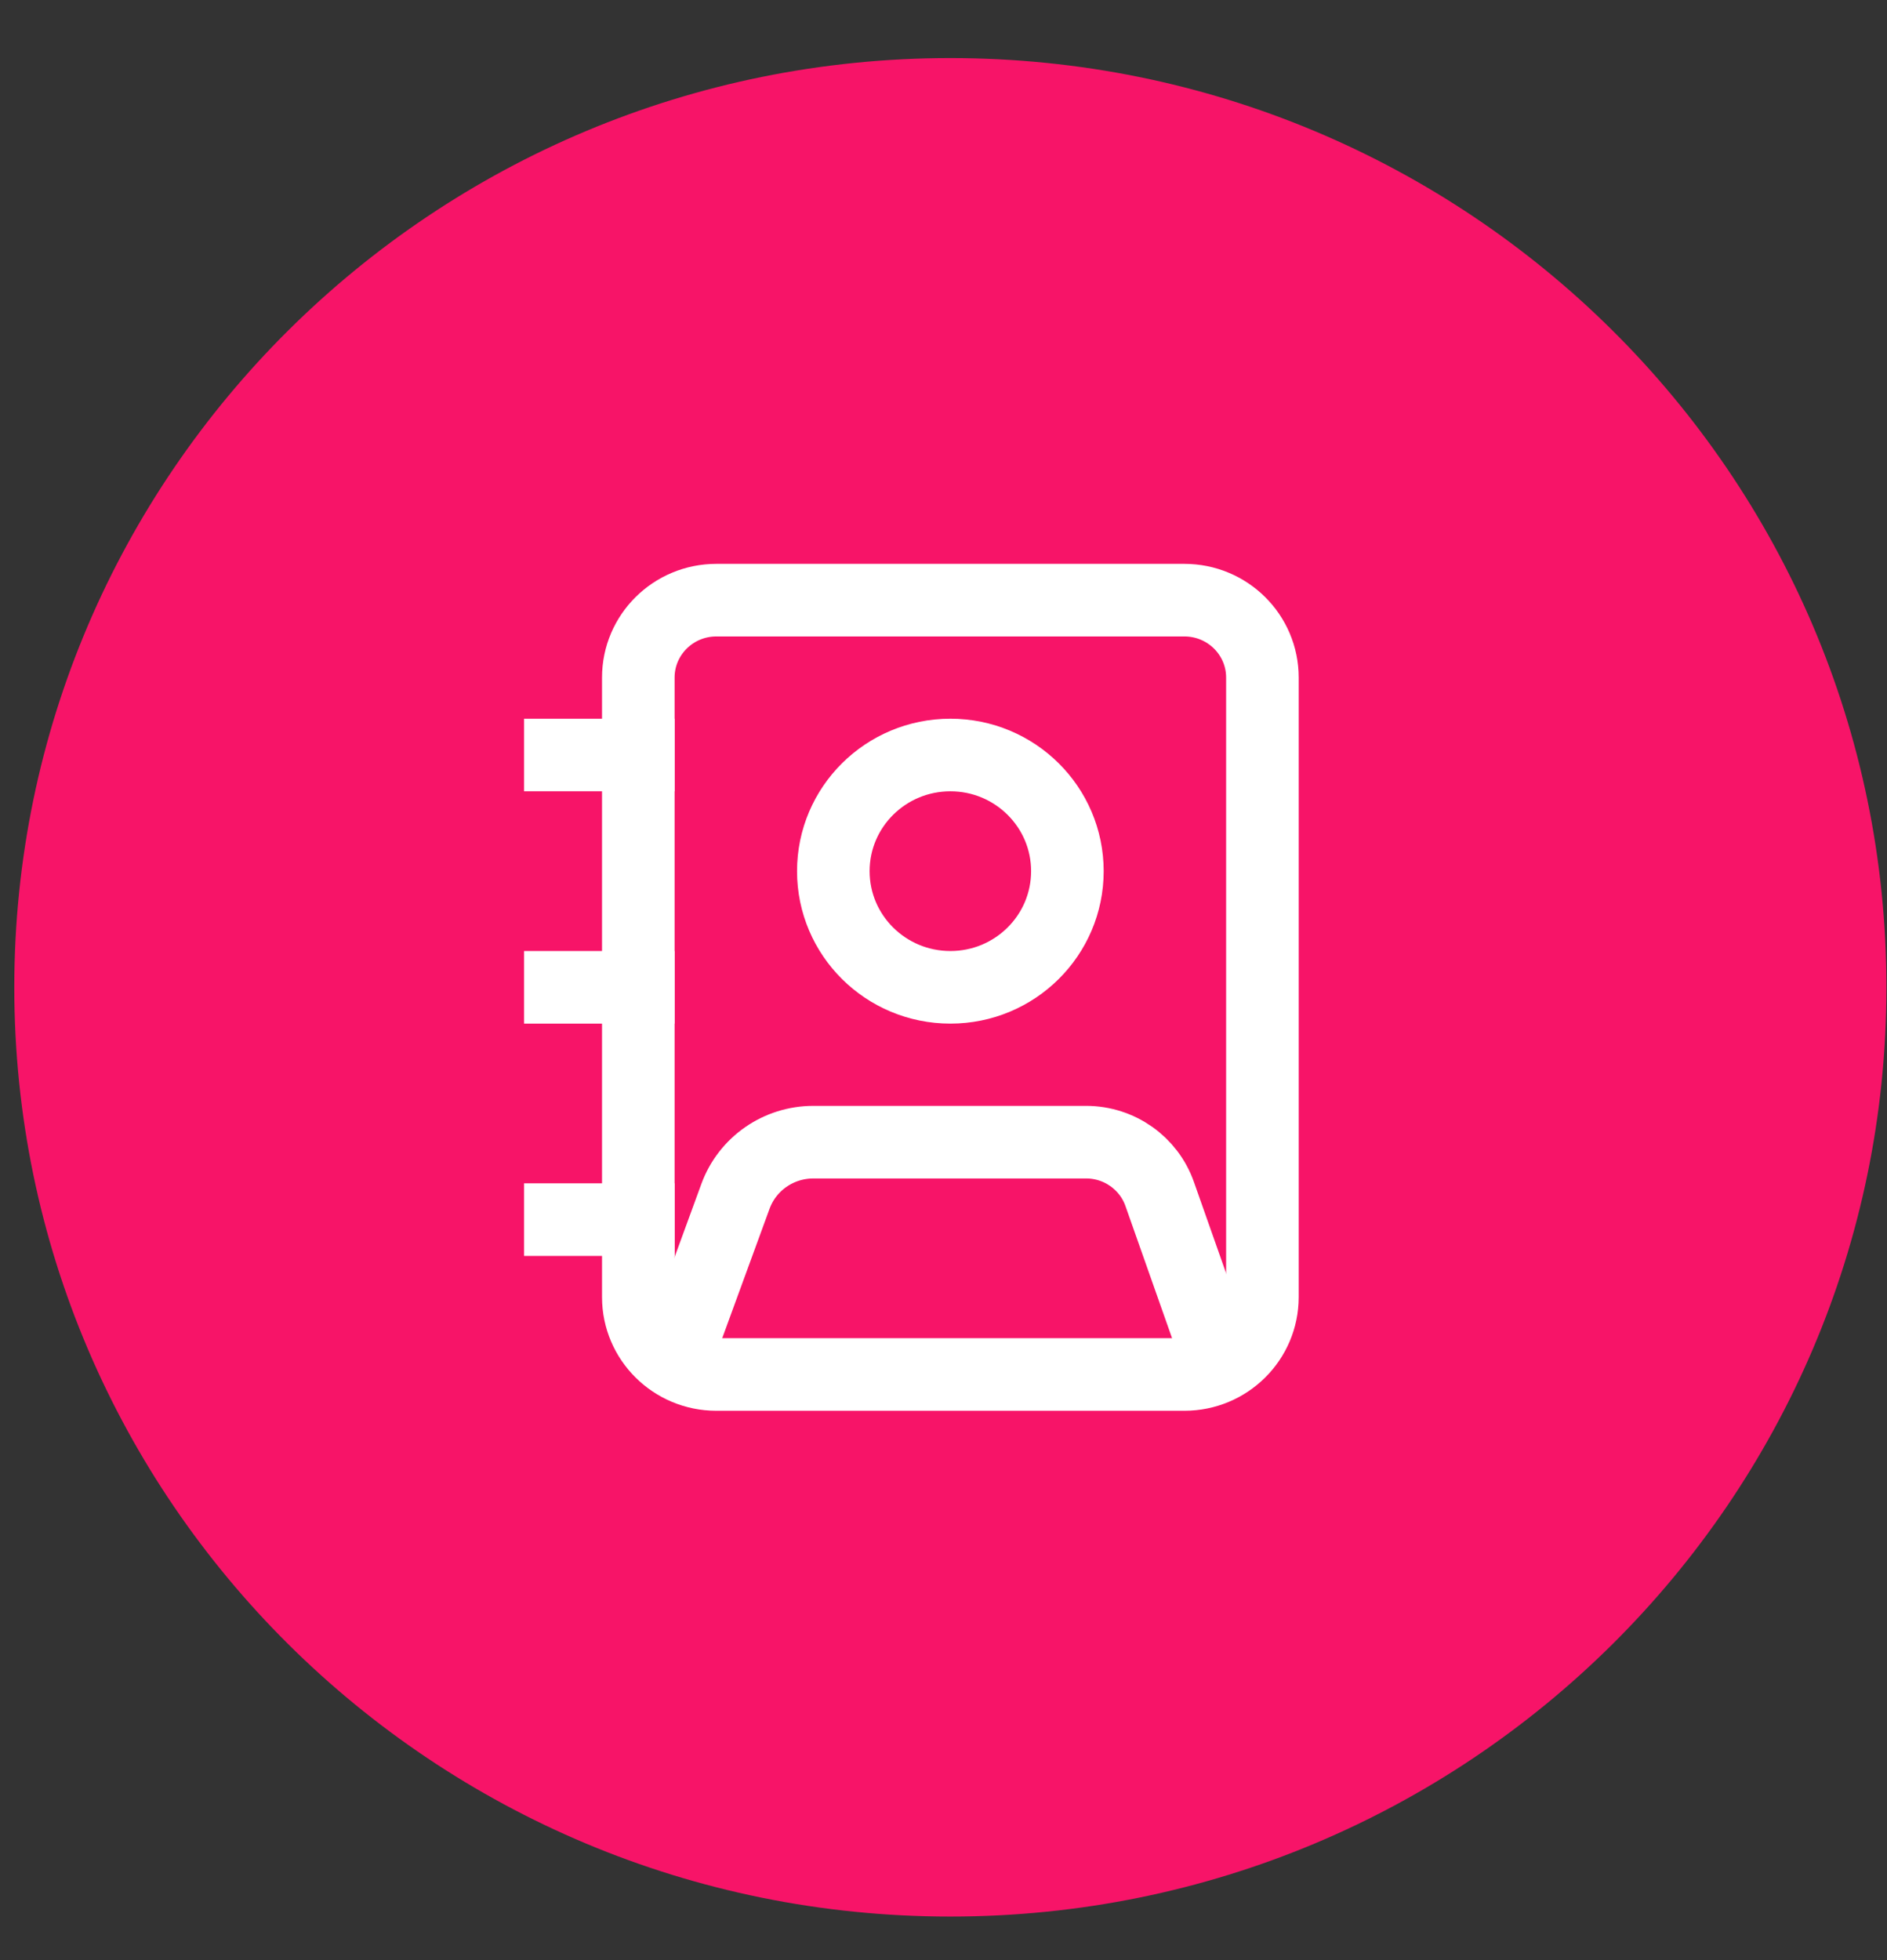 <svg width="26" height="27" viewBox="0 0 26 27" fill="none" xmlns="http://www.w3.org/2000/svg">
<rect x="0" y="0" width="26" height="27" fill="#333333" stroke="none"/>
<path d="M13.094 26.4C20.218 26.4 25.992 20.669 25.992 13.6C25.992 6.531 20.218 0.8 13.094 0.8C5.971 0.8 0.197 6.531 0.197 13.6C0.197 20.669 5.971 26.4 13.094 26.4Z" fill="#F71468"/>
<path d="M8.795 9.333C8.795 8.744 9.277 8.267 9.87 8.267H16.319C16.913 8.267 17.394 8.744 17.394 9.333V17.867C17.394 18.456 16.913 18.933 16.319 18.933H9.87C9.277 18.933 8.795 18.456 8.795 17.867V9.333Z" stroke="white"/>
<path d="M16.856 18.933L15.979 16.448C15.829 16.02 15.422 15.733 14.965 15.733H11.206C10.726 15.733 10.298 16.031 10.134 16.478L9.333 18.667" stroke="white"/>
<path d="M13.095 13.6C13.985 13.6 14.707 12.884 14.707 12C14.707 11.116 13.985 10.4 13.095 10.4C12.204 10.4 11.482 11.116 11.482 12C11.482 12.884 12.204 13.6 13.095 13.6Z" stroke="white"/>
<path d="M7.721 10.4H8.796" stroke="white" stroke-linecap="square"/>
<path d="M7.721 13.6H8.796" stroke="white" stroke-linecap="square"/>
<path d="M7.721 16.8H8.796" stroke="white" stroke-linecap="square"/>
</svg>
